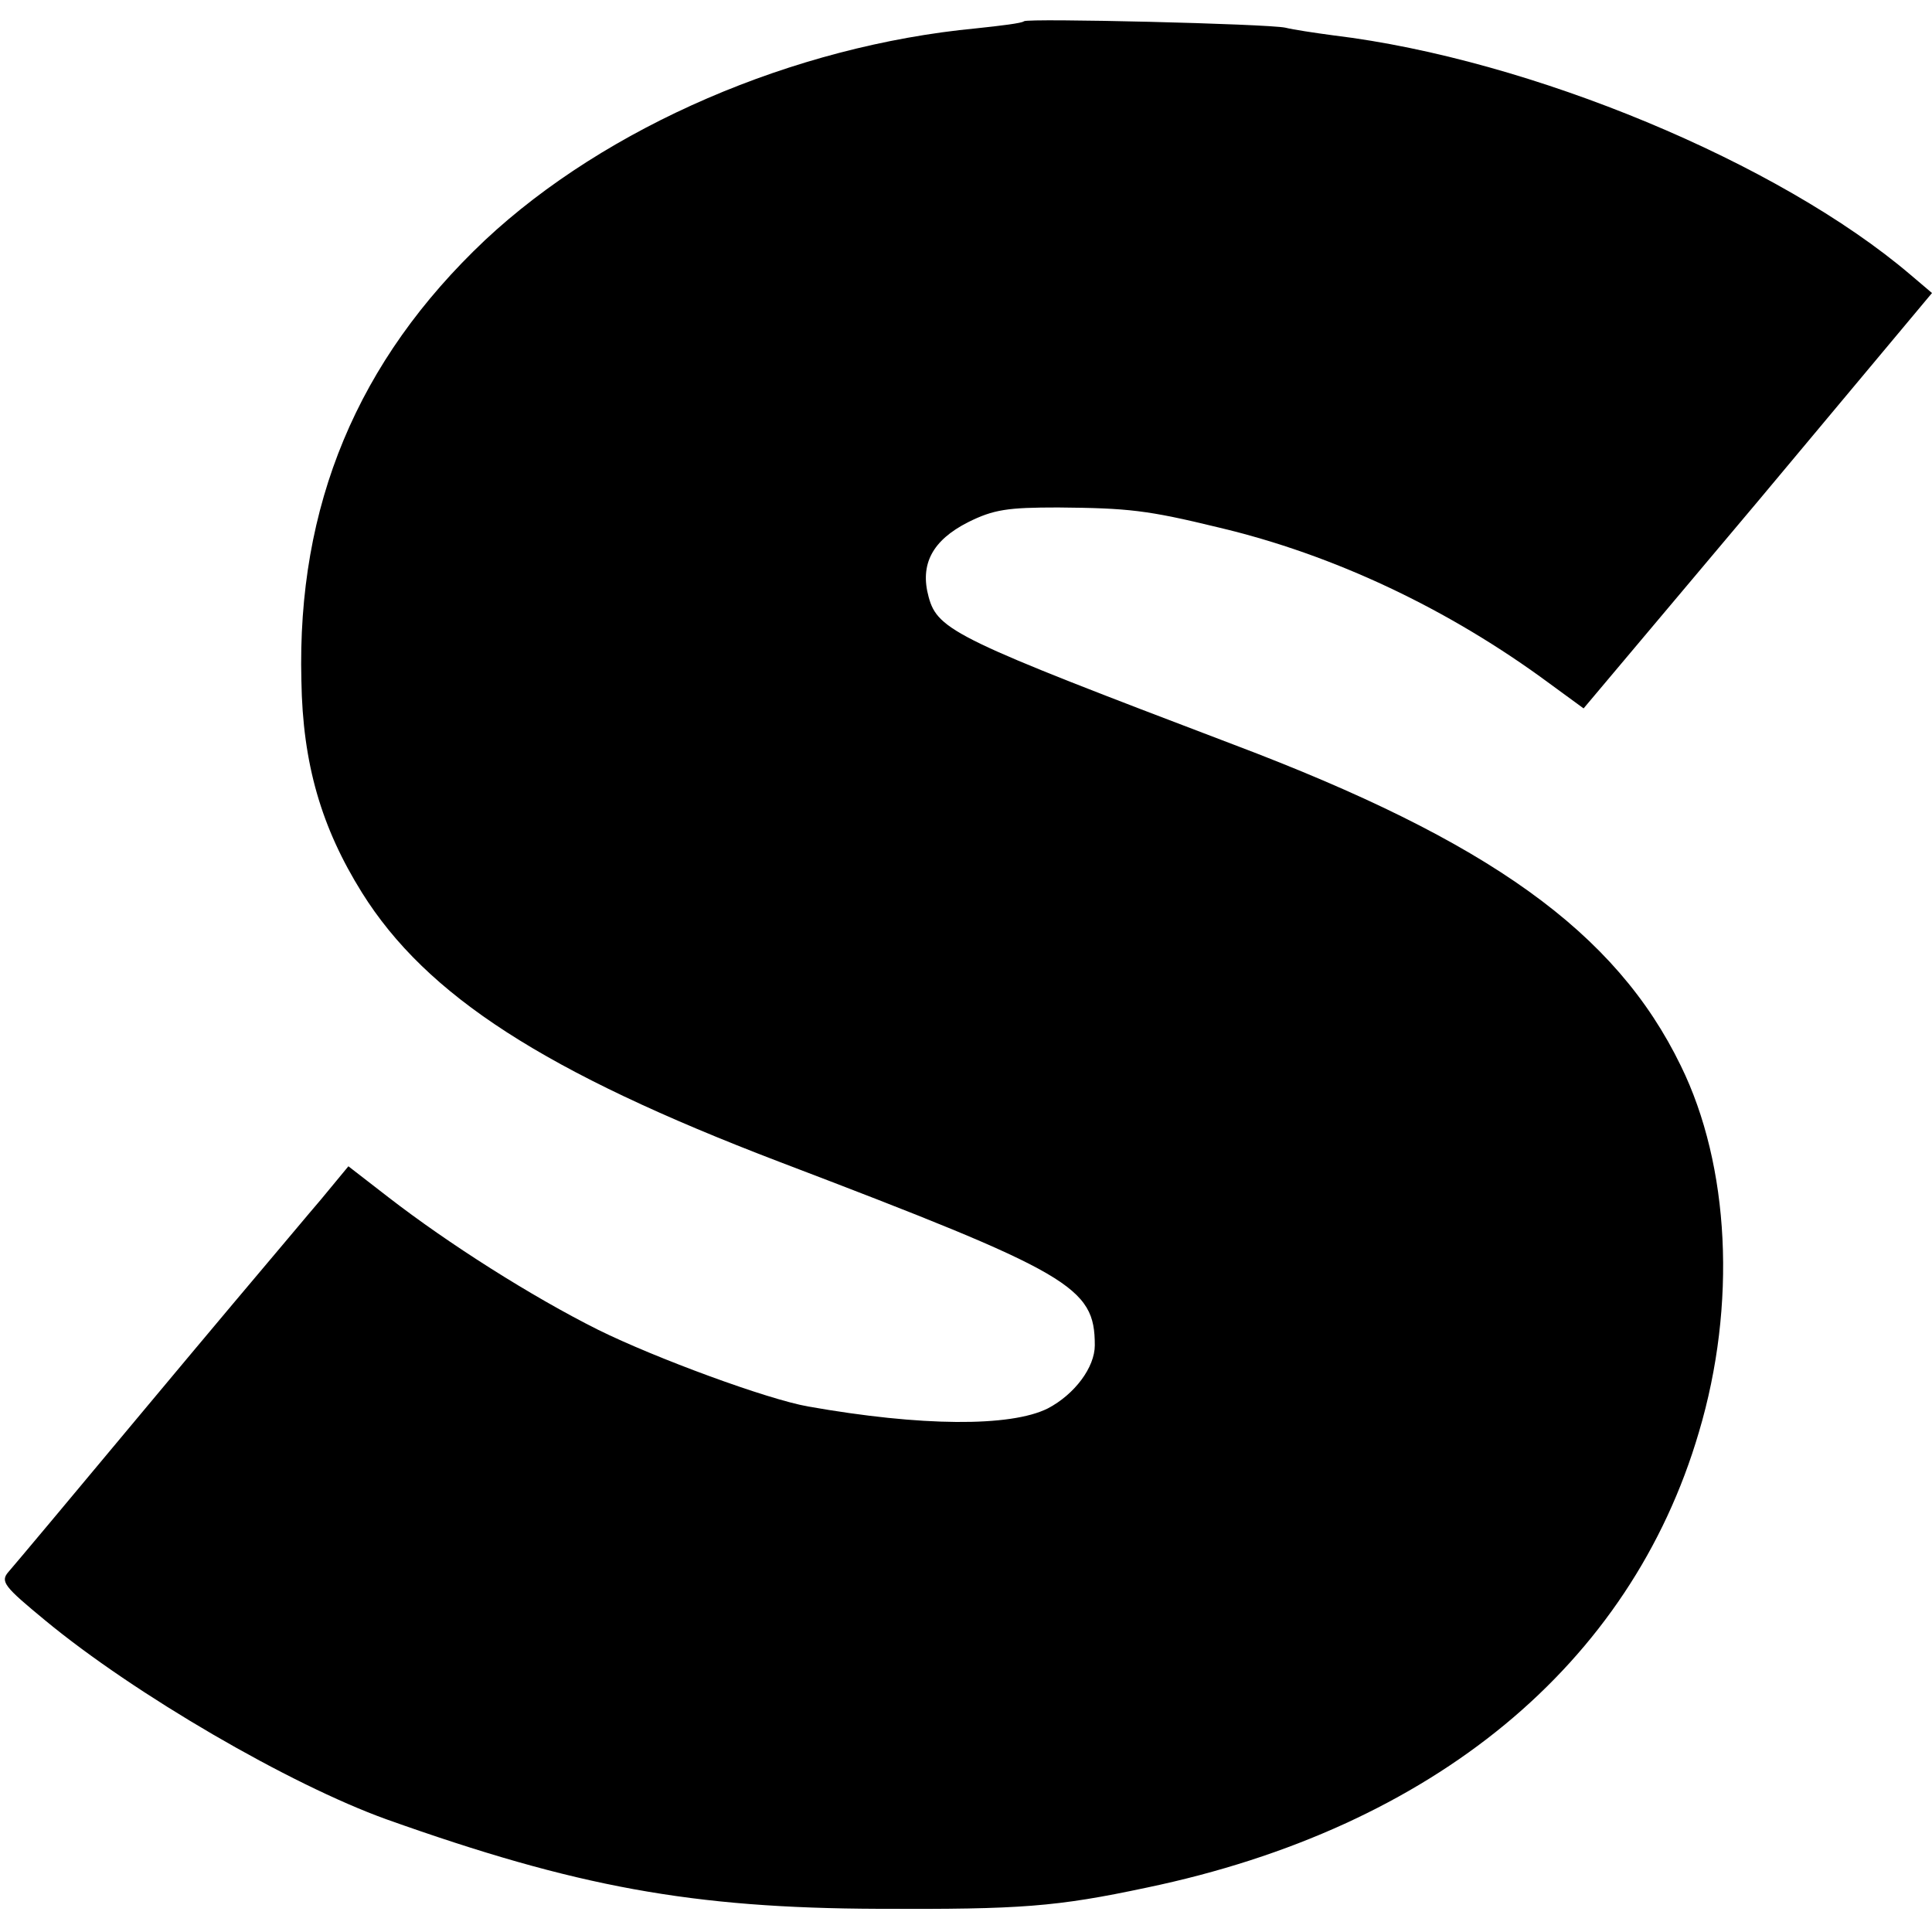 <?xml version="1.0" standalone="no"?>
<!DOCTYPE svg PUBLIC "-//W3C//DTD SVG 20010904//EN"
 "http://www.w3.org/TR/2001/REC-SVG-20010904/DTD/svg10.dtd">
<svg version="1.0" xmlns="http://www.w3.org/2000/svg"
 width="300pt" height="300pt" viewBox="0 0 300 300"
 preserveAspectRatio="xMidYMid meet">
<g transform="translate(0,300) scale(0.1,-0.1)"
fill="#000000" stroke="none">
<path d="M1590 2967 c-3 -3 -36 -7 -74 -11 -284 -27 -575 -153 -763 -329 -198
-187 -292 -412 -285 -684 2 -129 31 -228 94 -329 100 -160 284 -279 648 -418
454 -173 490 -194 490 -285 0 -34 -31 -76 -73 -98 -58 -29 -197 -28 -372 3
-63 11 -237 75 -326 119 -104 52 -233 134 -326 206 l-62 48 -43 -52 c-24 -28
-53 -63 -65 -77 -12 -14 -108 -128 -214 -255 -105 -126 -198 -237 -206 -246
-13 -15 -6 -23 57 -75 139 -115 380 -255 530 -309 295 -105 474 -138 765 -139
220 -1 275 3 416 33 445 93 751 346 857 707 59 198 48 414 -28 569 -101 208
-298 349 -695 499 -429 163 -459 177 -473 229 -14 51 6 88 61 116 40 20 62 23
140 23 109 -1 138 -4 249 -31 178 -42 357 -126 515 -243 l52 -38 271 322 270
323 -33 28 c-204 174 -590 335 -896 372 -30 4 -63 9 -75 12 -27 6 -400 15
-406 10z"/>
</g>
</svg>
